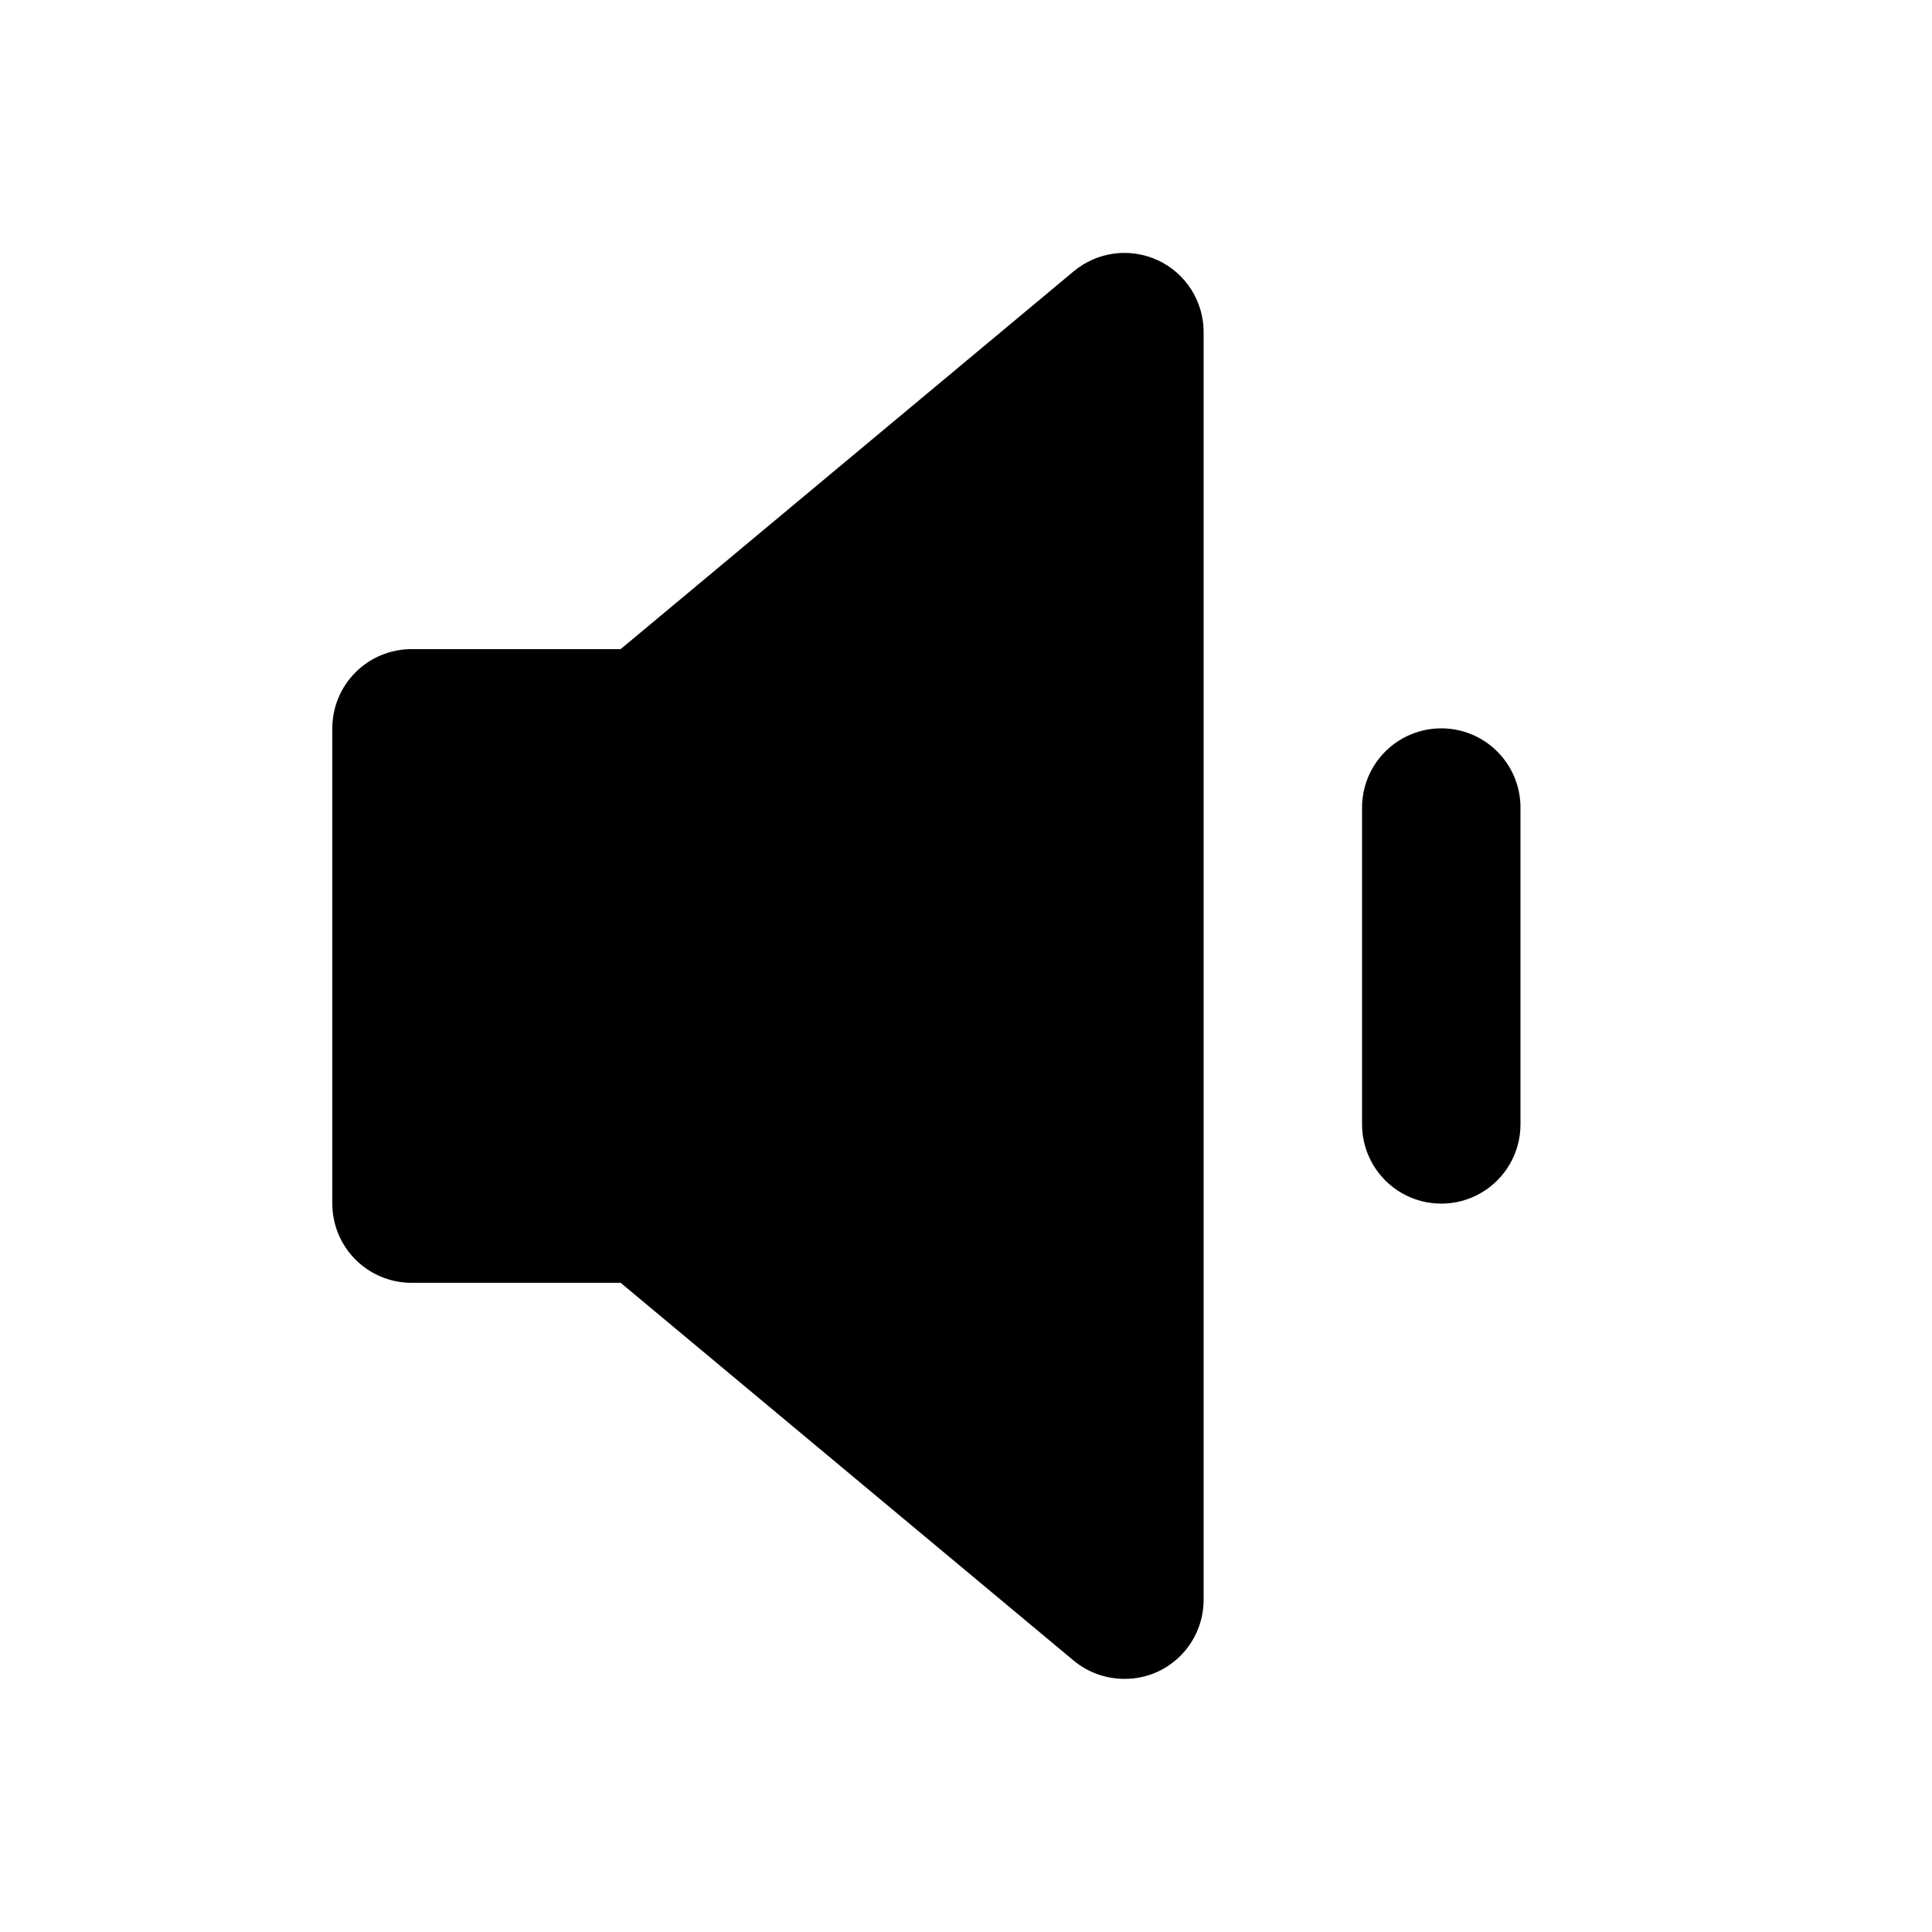 <?xml version="1.0" encoding="UTF-8"?>
<!-- Uploaded to: SVG Repo, www.svgrepo.com, Generator: SVG Repo Mixer Tools -->
<svg fill="#000000" width="800px" height="800px" version="1.1" viewBox="144 144 512 512" xmlns="http://www.w3.org/2000/svg">
 <g>
  <path d="m450.8 212.96c-3.609-1.668-7.613-2.277-11.555-1.758-3.938 0.523-7.648 2.148-10.699 4.695l-120.07 100.13h-55.418c-5.566 0-10.906 2.211-14.844 6.148s-6.148 9.273-6.148 14.844v125.95c0 5.566 2.211 10.906 6.148 14.84 3.938 3.938 9.277 6.148 14.844 6.148h55.418l120.07 100.13c3.777 3.129 8.531 4.84 13.438 4.828 3.039 0.02 6.047-0.629 8.816-1.887 3.641-1.688 6.727-4.383 8.883-7.769 2.16-3.387 3.301-7.32 3.293-11.336v-335.87c0.008-4.016-1.133-7.949-3.293-11.336-2.156-3.387-5.242-6.082-8.883-7.766z"/>
  <path d="m525.95 337.02c-5.566 0-10.906 2.211-14.844 6.148-3.934 3.938-6.148 9.273-6.148 14.844v83.969c0 7.496 4.004 14.43 10.496 18.18 6.496 3.75 14.5 3.75 20.992 0 6.496-3.75 10.496-10.684 10.496-18.18v-83.969c0-5.57-2.211-10.906-6.148-14.844-3.934-3.938-9.273-6.148-14.844-6.148z"/>
 </g>
</svg>